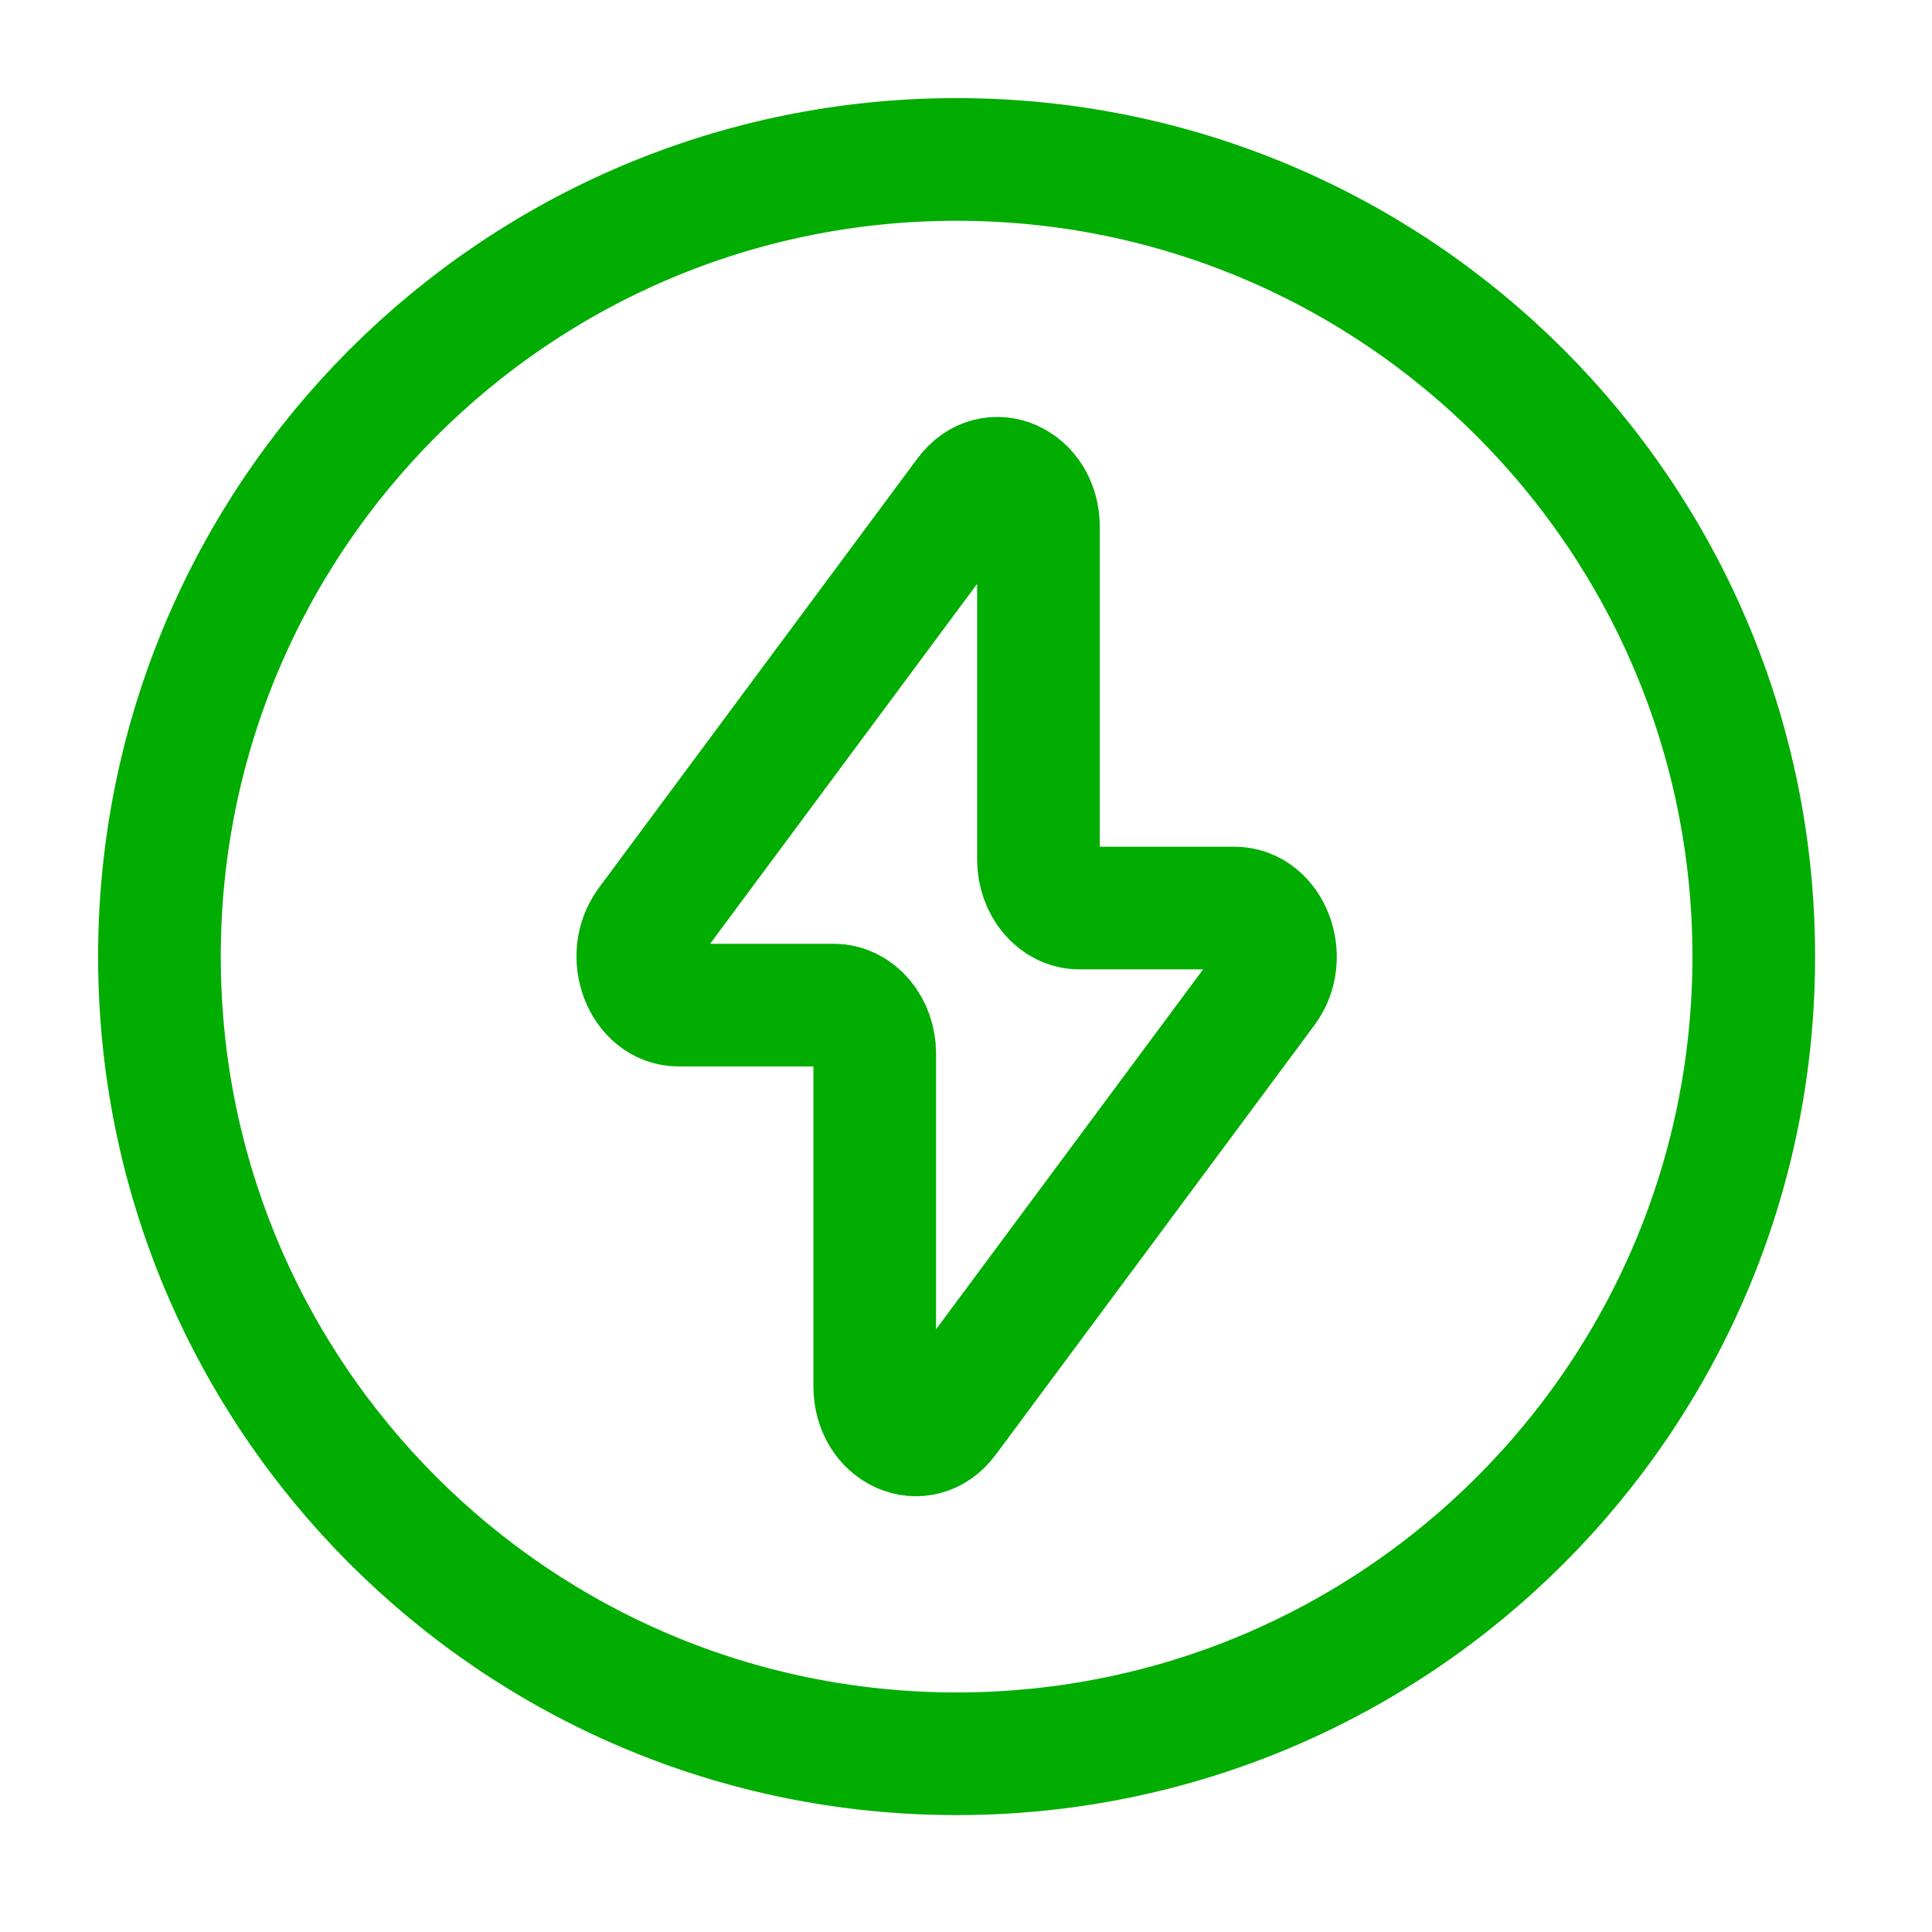 <svg width="63" height="63" viewBox="0 0 63 63" fill="none" xmlns="http://www.w3.org/2000/svg">
<path d="M31.193 57.188C45.549 57.188 57.188 45.549 57.188 31.193C57.188 16.837 45.549 5.199 31.193 5.199C16.837 5.199 5.199 16.837 5.199 31.193C5.199 45.549 16.837 57.188 31.193 57.188Z" stroke="#01AD01" stroke-width="4" stroke-linecap="round" stroke-linejoin="round"/>
<path d="M21.131 30.148L31.526 16.137C32.34 15.04 33.863 15.721 33.863 17.182V28.027C33.863 28.9 34.461 29.61 35.199 29.61H40.252C41.401 29.61 42.015 31.216 41.256 32.238L30.86 46.249C30.047 47.346 28.524 46.665 28.524 45.204V34.359C28.524 33.486 27.926 32.776 27.188 32.776H22.134C20.988 32.776 20.374 31.17 21.133 30.148" stroke="#01AD01" stroke-width="4" stroke-linecap="round" stroke-linejoin="round"/>
</svg>
